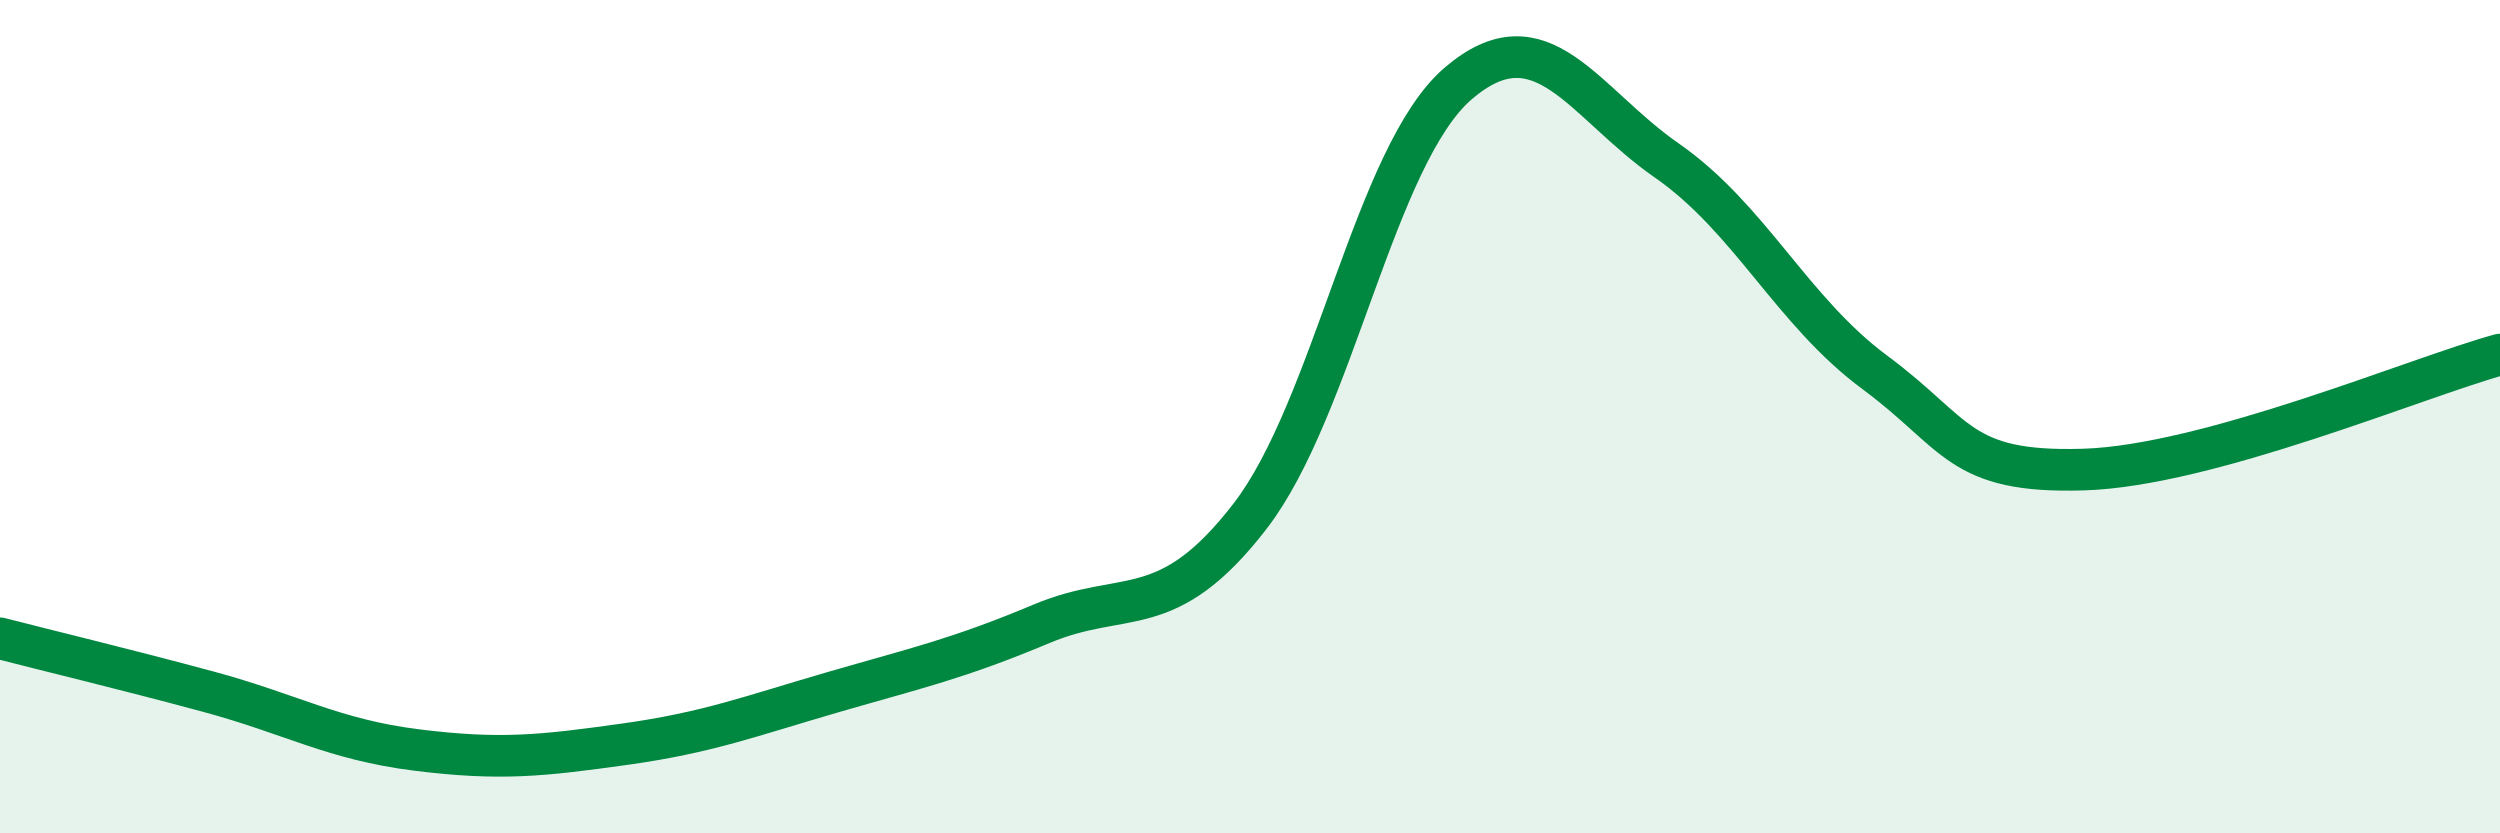 
    <svg width="60" height="20" viewBox="0 0 60 20" xmlns="http://www.w3.org/2000/svg">
      <path
        d="M 0,15.32 C 1,15.58 3,16.06 5,16.6 C 7,17.14 8,17.75 10,18 C 12,18.25 13,18.14 15,17.86 C 17,17.58 18,17.19 20,16.61 C 22,16.03 23,15.81 25,14.97 C 27,14.13 28,14.98 30,12.39 C 32,9.8 33,3.71 35,2 C 37,0.29 38,2.46 40,3.85 C 42,5.24 43,7.46 45,8.94 C 47,10.42 47,11.36 50,11.27 C 53,11.18 58,9.06 60,8.51L60 20L0 20Z"
        fill="#008740"
        opacity="0.1"
        stroke-linecap="round"
        stroke-linejoin="round"
      />
      <path
        d="M 0,15.32 C 1,15.58 3,16.06 5,16.6 C 7,17.14 8,17.75 10,18 C 12,18.25 13,18.14 15,17.86 C 17,17.58 18,17.19 20,16.61 C 22,16.03 23,15.81 25,14.97 C 27,14.13 28,14.98 30,12.39 C 32,9.8 33,3.71 35,2 C 37,0.29 38,2.46 40,3.85 C 42,5.24 43,7.46 45,8.94 C 47,10.42 47,11.36 50,11.27 C 53,11.18 58,9.06 60,8.51"
        stroke="#008740"
        stroke-width="1"
        fill="none"
        stroke-linecap="round"
        stroke-linejoin="round"
      />
    </svg>
  